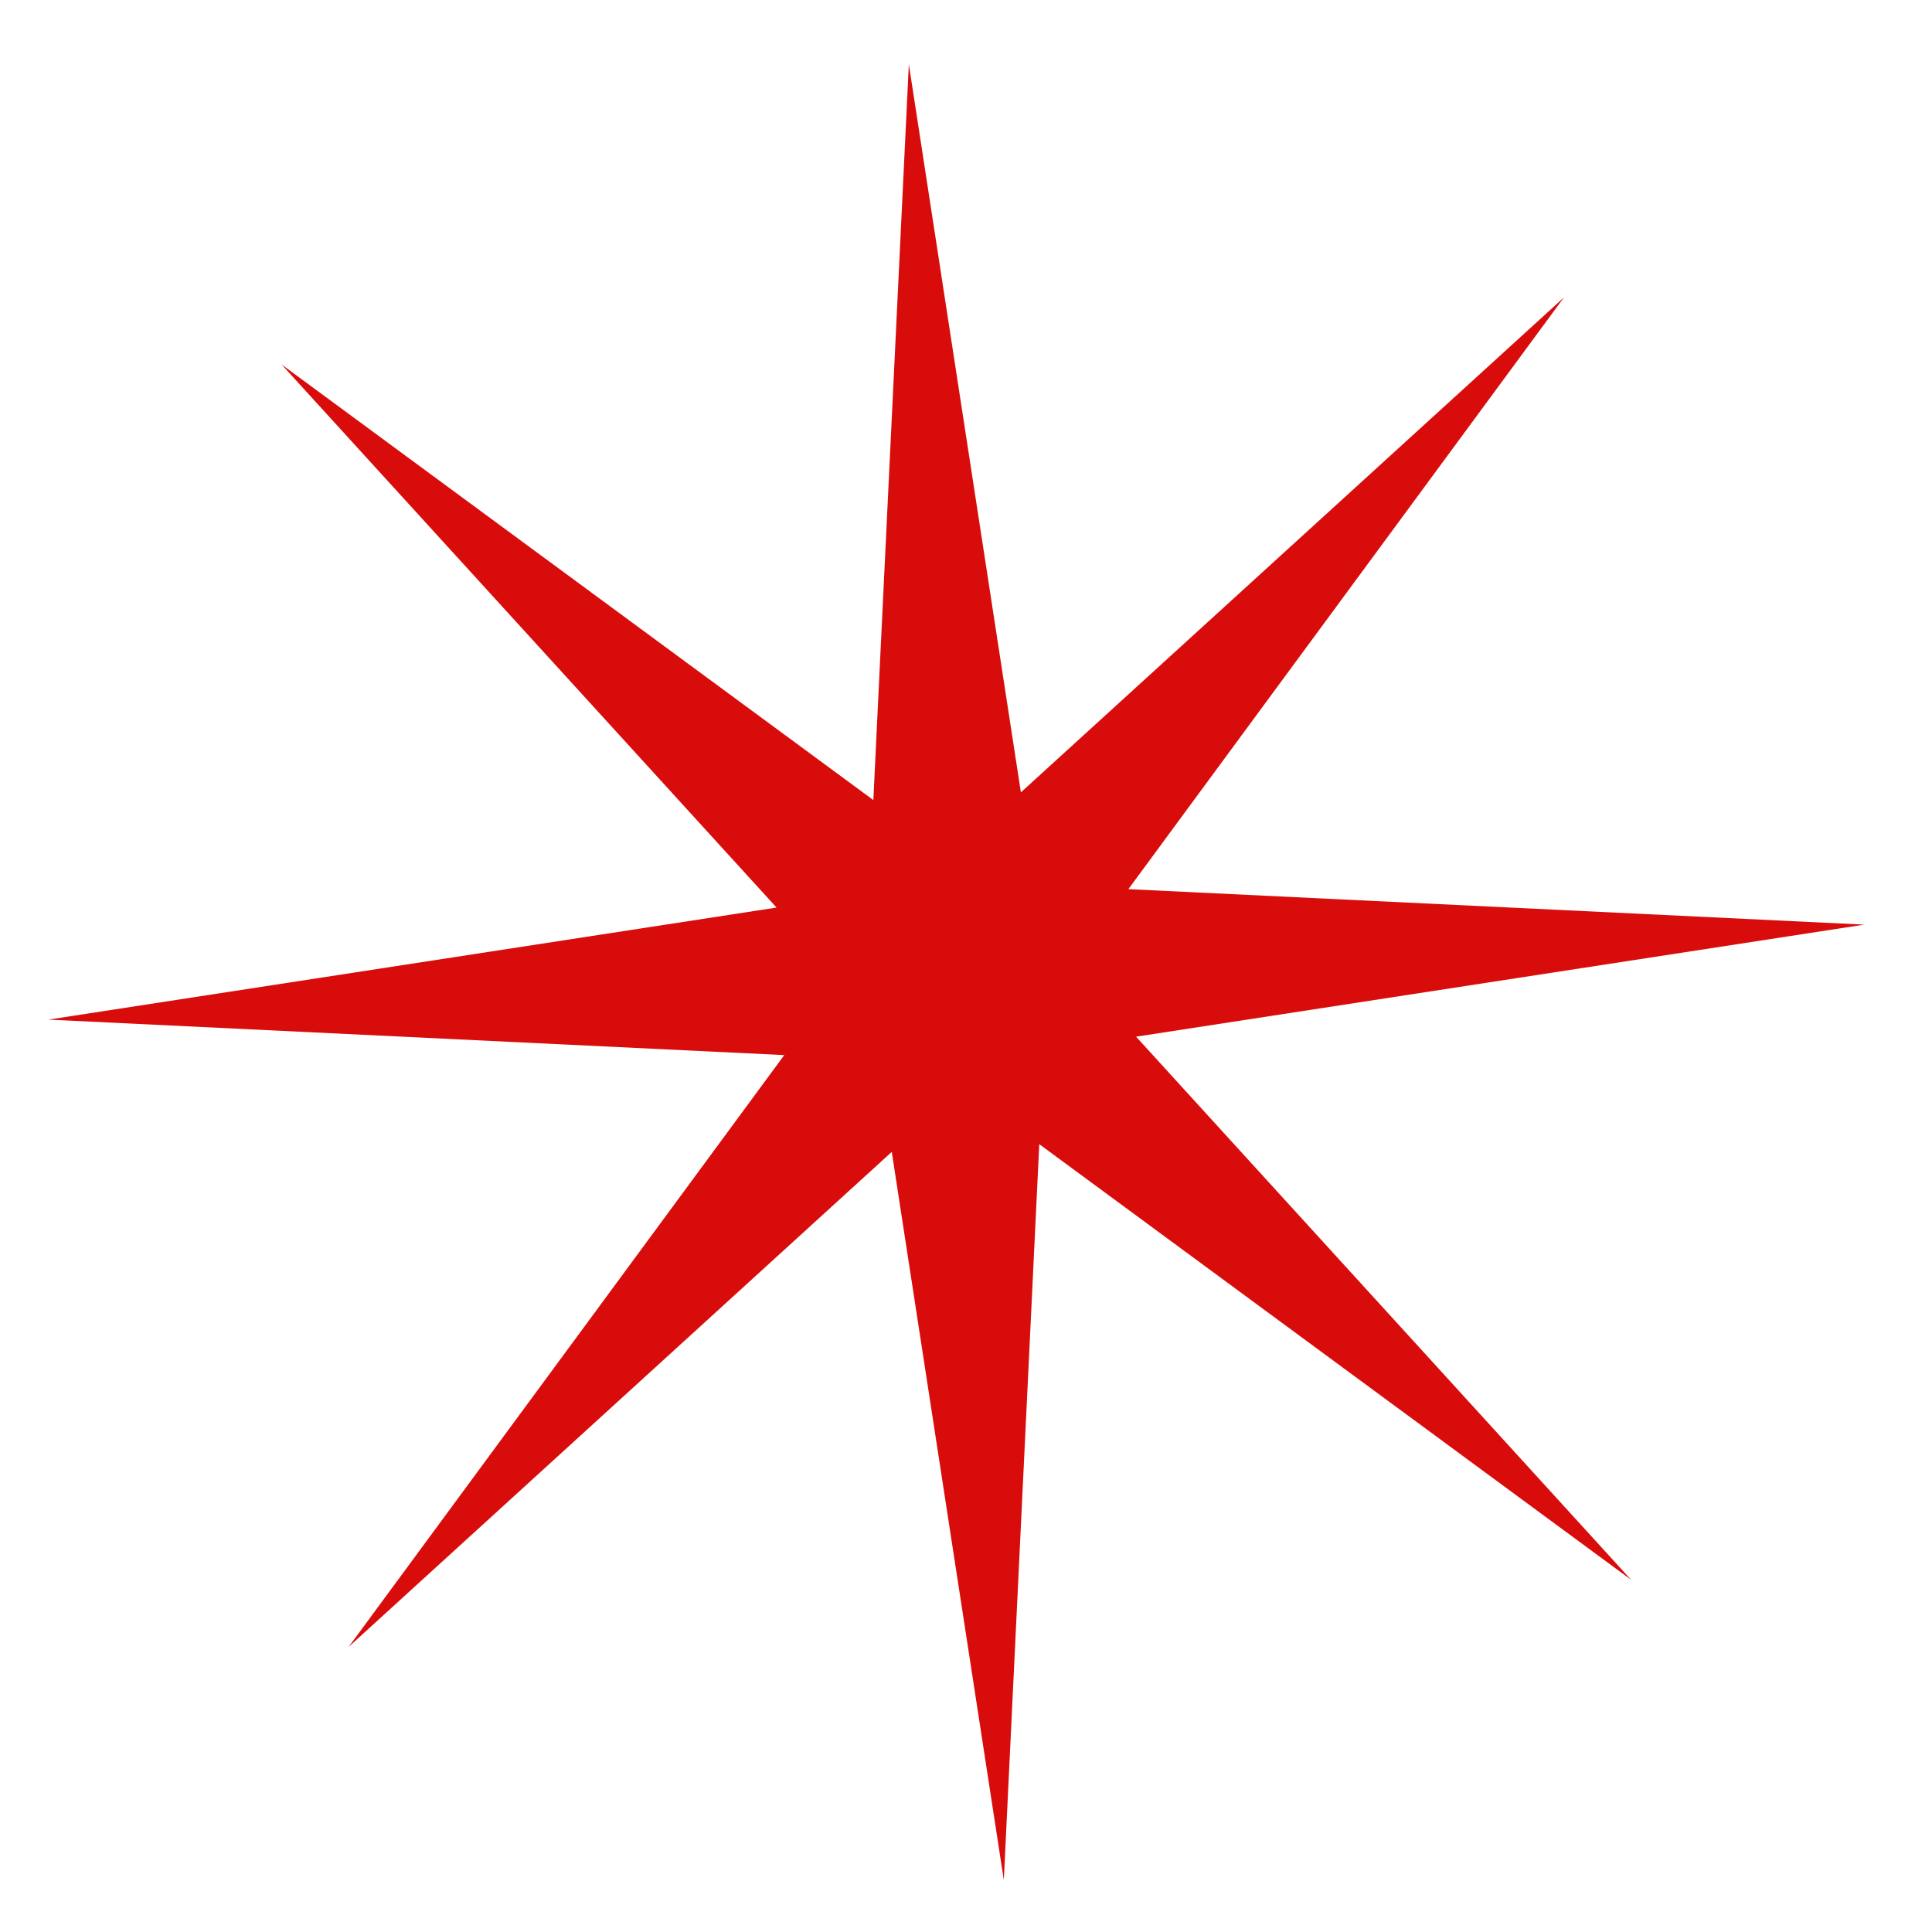<svg width="68" height="68" viewBox="0 0 68 68" fill="none" xmlns="http://www.w3.org/2000/svg">
<g clip-path="url(#clip0_627_133)">
<path d="M39.986 36.488L65.615 32.544L39.715 31.295L55.048 10.466L35.932 27.888L31.988 2.259L30.739 28.16L9.909 12.827L27.332 31.943L1.703 35.887L27.603 37.136L12.271 57.965L31.387 40.543L35.331 66.172L36.579 40.271L57.409 55.604L39.986 36.488Z" fill="#D90C0C"/>
</g>
<defs>
<clipPath id="clip0_627_133">
<rect width="64" height="64" fill="white" transform="translate(0.031 3.931) rotate(-2.994)"/>
</clipPath>
</defs>
</svg>
